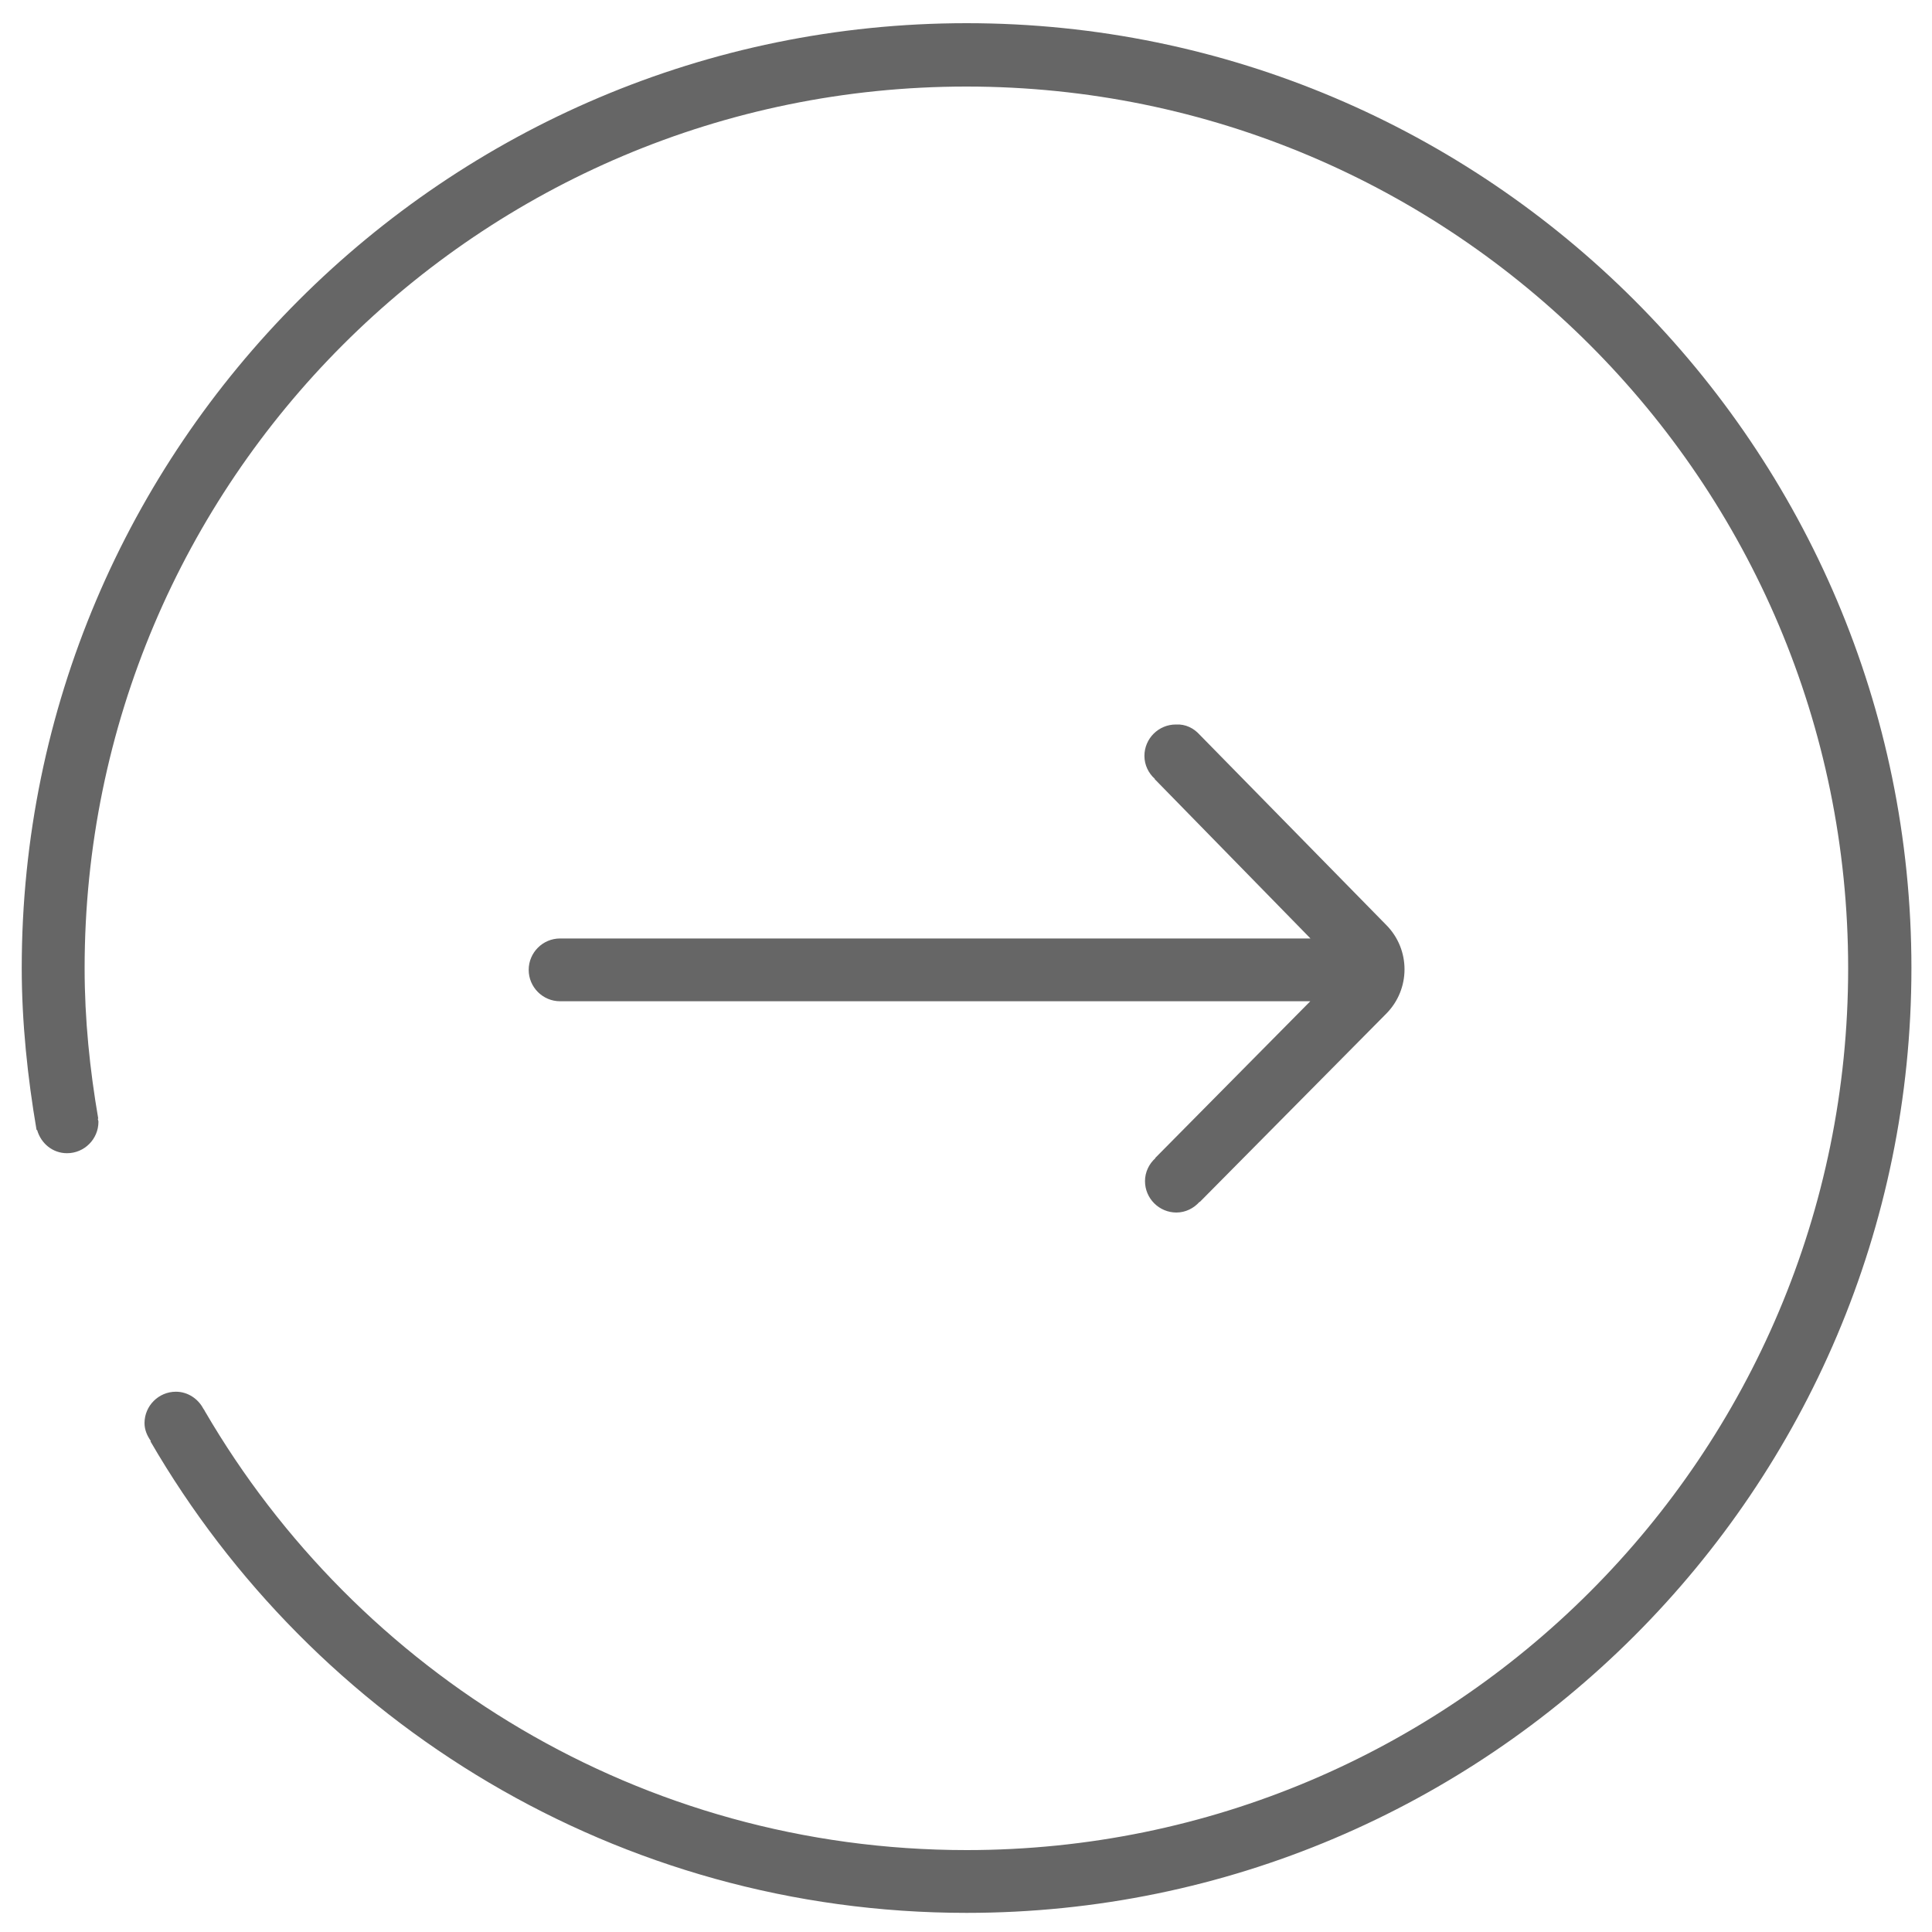 <?xml version="1.0" encoding="utf-8"?>
<!-- Generator: Adobe Illustrator 24.0.0, SVG Export Plug-In . SVG Version: 6.00 Build 0)  -->
<svg version="1.1" id="图层_1" xmlns="http://www.w3.org/2000/svg" xmlns:xlink="http://www.w3.org/1999/xlink" x="0px" y="0px"
	 viewBox="0 0 200 200" style="enable-background:new 0 0 200 200;" xml:space="preserve">
<style type="text/css">
	.st0{fill:#666666;}
</style>
<path class="st0" d="M100.06,2.4c-53.94,0-97.81,43.87-97.81,97.81c0,5.63,0.61,11.36,1.53,16.74c0,0.02,0.05,0.02,0.07,0.05
	c0.4,1.37,1.6,2.38,3.09,2.38c1.79,0,3.25-1.46,3.25-3.25c0-0.12-0.05-0.21-0.07-0.31l0.05-0.02c-0.87-5.07-1.41-10.25-1.41-15.56
	c0-50.43,40.88-91.28,91.28-91.28s91.28,40.88,91.28,91.28s-40.85,91.28-91.26,91.28c-33.69,0-63.04-18.29-78.86-45.45
	c0-0.02-0.02-0.02-0.02-0.05l-0.14-0.21c-0.54-1.01-1.6-1.74-2.83-1.74c-1.79,0-3.25,1.46-3.25,3.25c0,0.71,0.28,1.32,0.66,1.86
	l-0.05,0.02c16.9,29.14,48.42,48.82,84.49,48.82c53.94,0,97.81-43.87,97.81-97.81S154,2.4,100.06,2.4z"/>
<path class="st0" d="M124.2,76.07l19.33,19.71c2.5,2.55,2.48,6.62-0.02,9.15l-19.31,19.5l-0.02-0.02c-0.59,0.66-1.44,1.11-2.4,1.11
	c-1.79,0-3.25-1.46-3.25-3.25c0-0.94,0.42-1.79,1.08-2.38l-0.02-0.02l16.05-16.22H57.98c-1.79,0-3.25-1.46-3.25-3.25
	s1.46-3.25,3.25-3.25h77.68l-16.13-16.5l0.02-0.02c-0.66-0.59-1.08-1.44-1.08-2.38c0-1.79,1.46-3.25,3.25-3.25
	C122.74,74.94,123.59,75.39,124.2,76.07L124.2,76.07z"/>
</svg>
